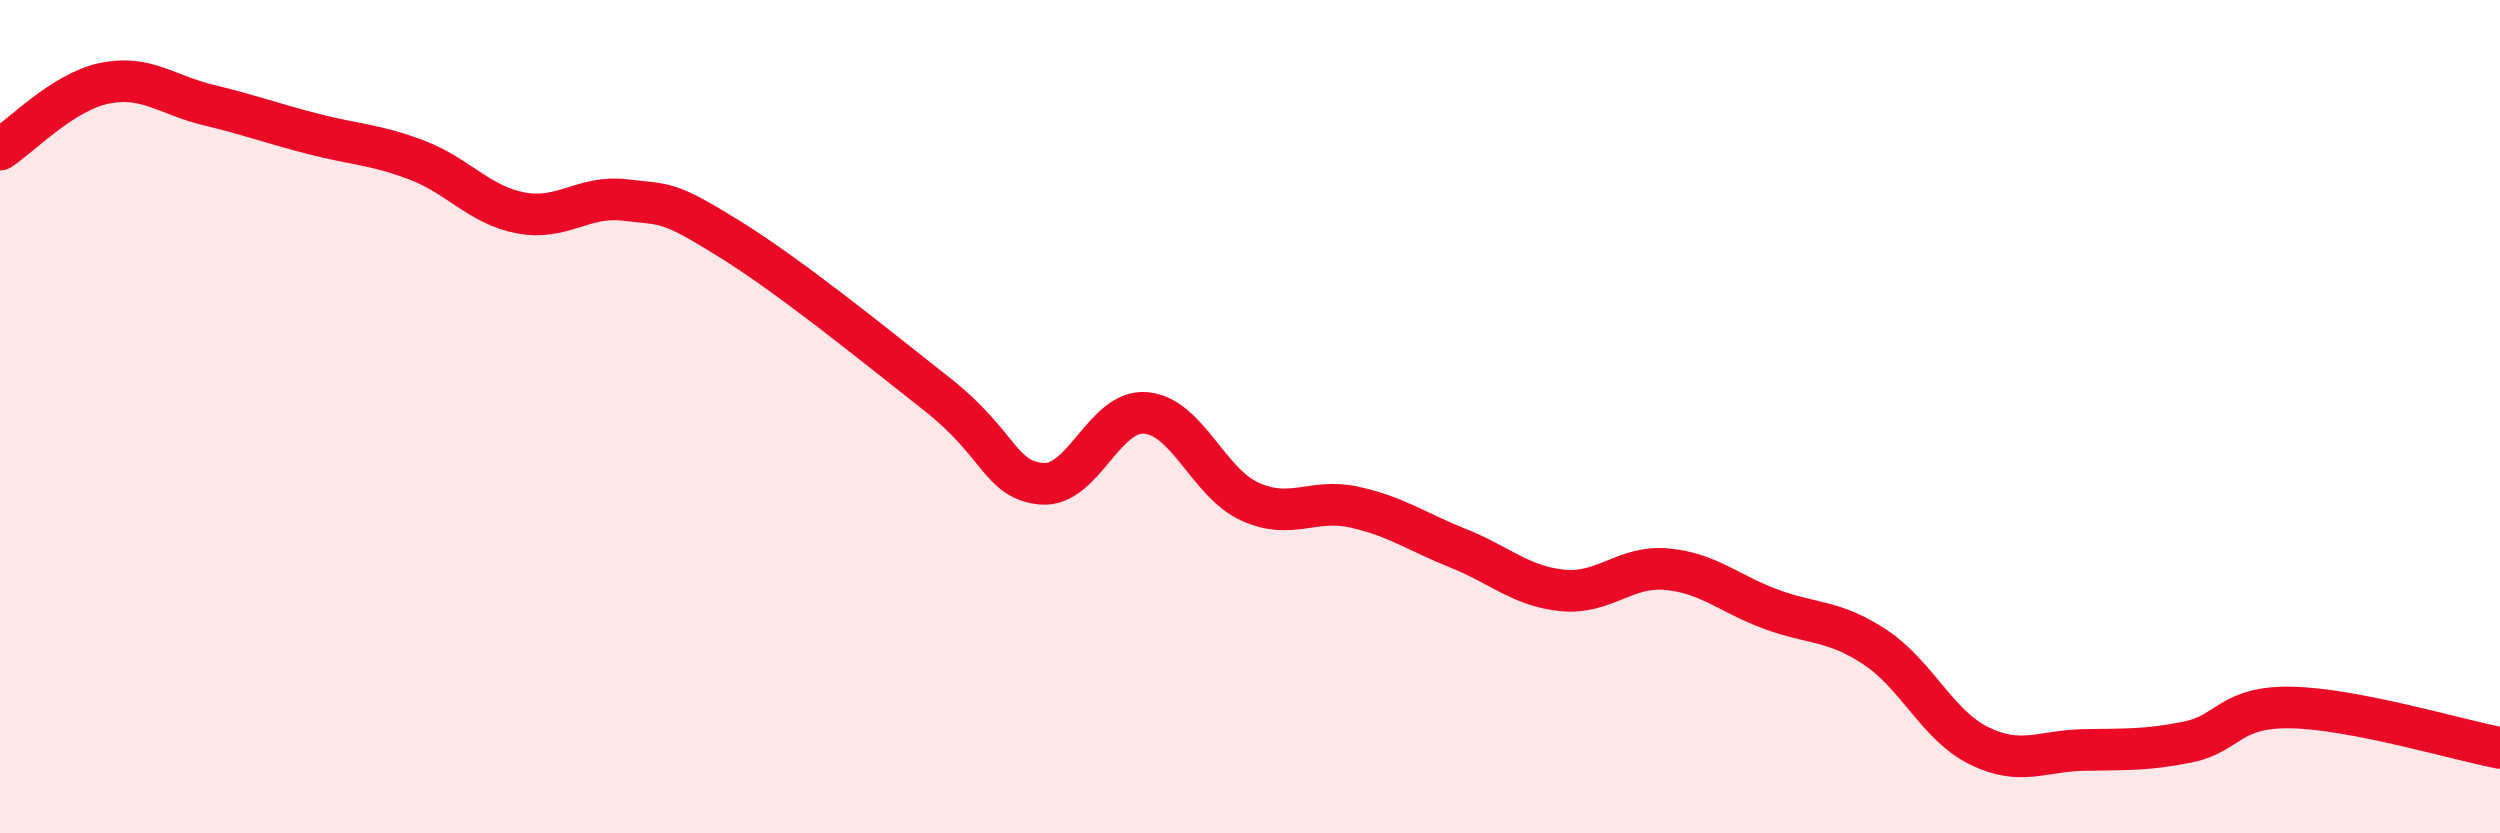 
    <svg width="60" height="20" viewBox="0 0 60 20" xmlns="http://www.w3.org/2000/svg">
      <path
        d="M 0,3.59 C 0.5,3.27 1.5,2.21 2.5,2 C 3.5,1.79 4,2.28 5,2.52 C 6,2.76 6.5,2.95 7.5,3.21 C 8.5,3.47 9,3.46 10,3.84 C 11,4.22 11.5,4.92 12.5,5.11 C 13.5,5.3 14,4.68 15,4.8 C 16,4.92 16,4.8 17.5,5.73 C 19,6.66 21,8.29 22.5,9.47 C 24,10.65 24,11.52 25,11.61 C 26,11.7 26.5,9.82 27.5,9.91 C 28.5,10 29,11.59 30,12.04 C 31,12.49 31.5,11.95 32.5,12.17 C 33.5,12.39 34,12.76 35,13.16 C 36,13.56 36.5,14.07 37.5,14.17 C 38.5,14.27 39,13.57 40,13.66 C 41,13.75 41.5,14.25 42.5,14.62 C 43.5,14.99 44,14.87 45,15.53 C 46,16.19 46.5,17.41 47.5,17.9 C 48.5,18.39 49,18.02 50,18 C 51,17.98 51.5,18.01 52.5,17.81 C 53.5,17.61 53.5,16.95 55,16.98 C 56.5,17.01 59,17.76 60,17.95L60 20L0 20Z"
        fill="#EB0A25"
        opacity="0.1"
        stroke-linecap="round"
        stroke-linejoin="round"
      />
      <path
        d="M 0,3.59 C 0.5,3.27 1.5,2.21 2.5,2 C 3.5,1.79 4,2.28 5,2.52 C 6,2.76 6.5,2.95 7.5,3.21 C 8.5,3.47 9,3.46 10,3.84 C 11,4.22 11.5,4.92 12.5,5.11 C 13.5,5.3 14,4.68 15,4.8 C 16,4.92 16,4.8 17.5,5.73 C 19,6.66 21,8.29 22.5,9.47 C 24,10.65 24,11.52 25,11.61 C 26,11.7 26.5,9.82 27.5,9.91 C 28.5,10 29,11.59 30,12.04 C 31,12.49 31.5,11.95 32.5,12.17 C 33.5,12.39 34,12.76 35,13.16 C 36,13.56 36.5,14.07 37.5,14.17 C 38.5,14.27 39,13.57 40,13.66 C 41,13.75 41.5,14.25 42.5,14.62 C 43.5,14.99 44,14.87 45,15.53 C 46,16.19 46.5,17.41 47.5,17.9 C 48.5,18.39 49,18.02 50,18 C 51,17.98 51.5,18.01 52.5,17.81 C 53.5,17.61 53.5,16.95 55,16.98 C 56.5,17.01 59,17.76 60,17.95"
        stroke="#EB0A25"
        stroke-width="1"
        fill="none"
        stroke-linecap="round"
        stroke-linejoin="round"
      />
    </svg>
  